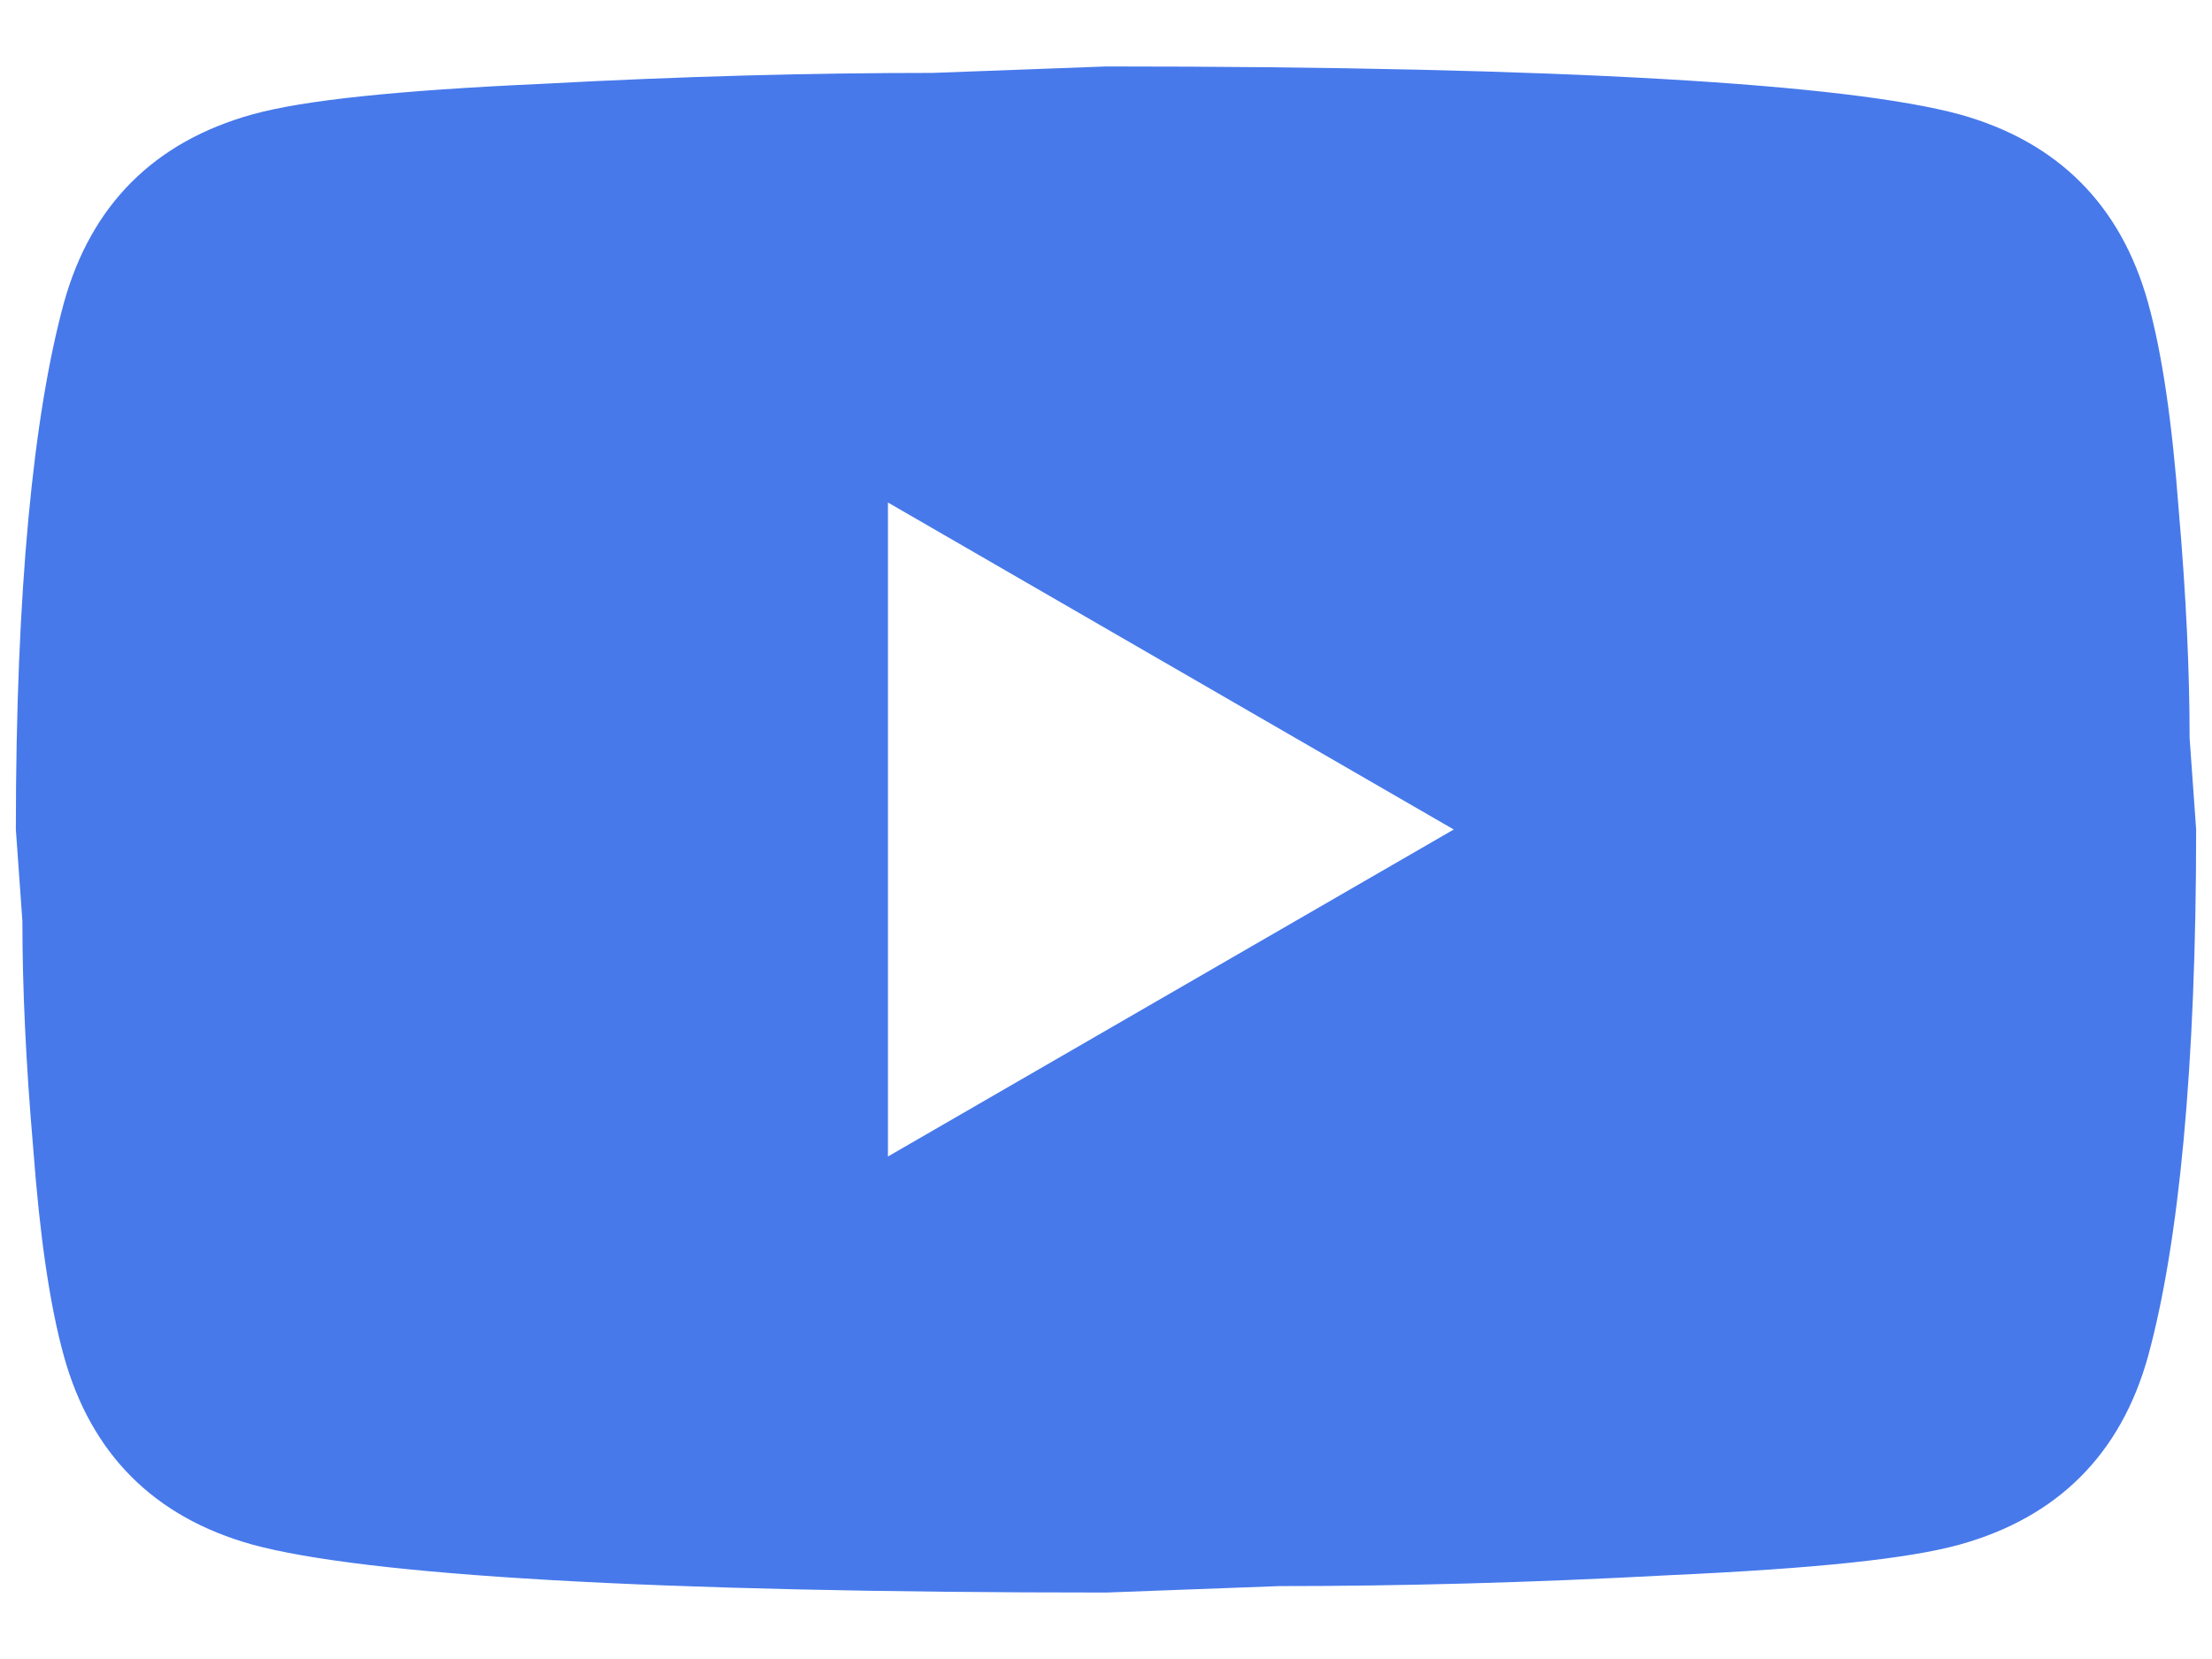 <?xml version="1.0" encoding="UTF-8" standalone="no"?>
<!DOCTYPE svg PUBLIC "-//W3C//DTD SVG 1.1//EN" "http://www.w3.org/Graphics/SVG/1.1/DTD/svg11.dtd">
<svg width="100%" height="100%" viewBox="0 0 24 18" version="1.1" xmlns="http://www.w3.org/2000/svg" xmlns:xlink="http://www.w3.org/1999/xlink" xml:space="preserve" xmlns:serif="http://www.serif.com/" style="fill-rule:evenodd;clip-rule:evenodd;stroke-linejoin:round;stroke-miterlimit:2;">
    <g id="youtube-cyan">
        <path id="youtube-cyan1" serif:id="youtube-cyan" d="M9.634,12.548L15.773,9L9.634,5.452L9.634,12.548ZM23.307,3.287C23.461,3.843 23.568,4.588 23.639,5.534C23.721,6.481 23.757,7.297 23.757,8.006L23.828,9C23.828,11.59 23.639,13.495 23.307,14.713C23.012,15.777 22.326,16.463 21.261,16.759C20.705,16.913 19.688,17.019 18.127,17.09C16.589,17.173 15.182,17.209 13.881,17.209L12,17.279C7.044,17.279 3.957,17.09 2.739,16.759C1.674,16.463 0.988,15.777 0.693,14.713C0.539,14.157 0.432,13.412 0.361,12.466C0.279,11.519 0.243,10.703 0.243,9.994L0.172,9C0.172,6.41 0.361,4.505 0.693,3.287C0.988,2.223 1.674,1.537 2.739,1.241C3.295,1.087 4.312,0.981 5.873,0.91C7.411,0.827 8.818,0.791 10.119,0.791L12,0.721C16.956,0.721 20.043,0.91 21.261,1.241C22.326,1.537 23.012,2.223 23.307,3.287" style="fill:#4779eb;fill-rule:nonzero;"/>
    </g>
</svg>
